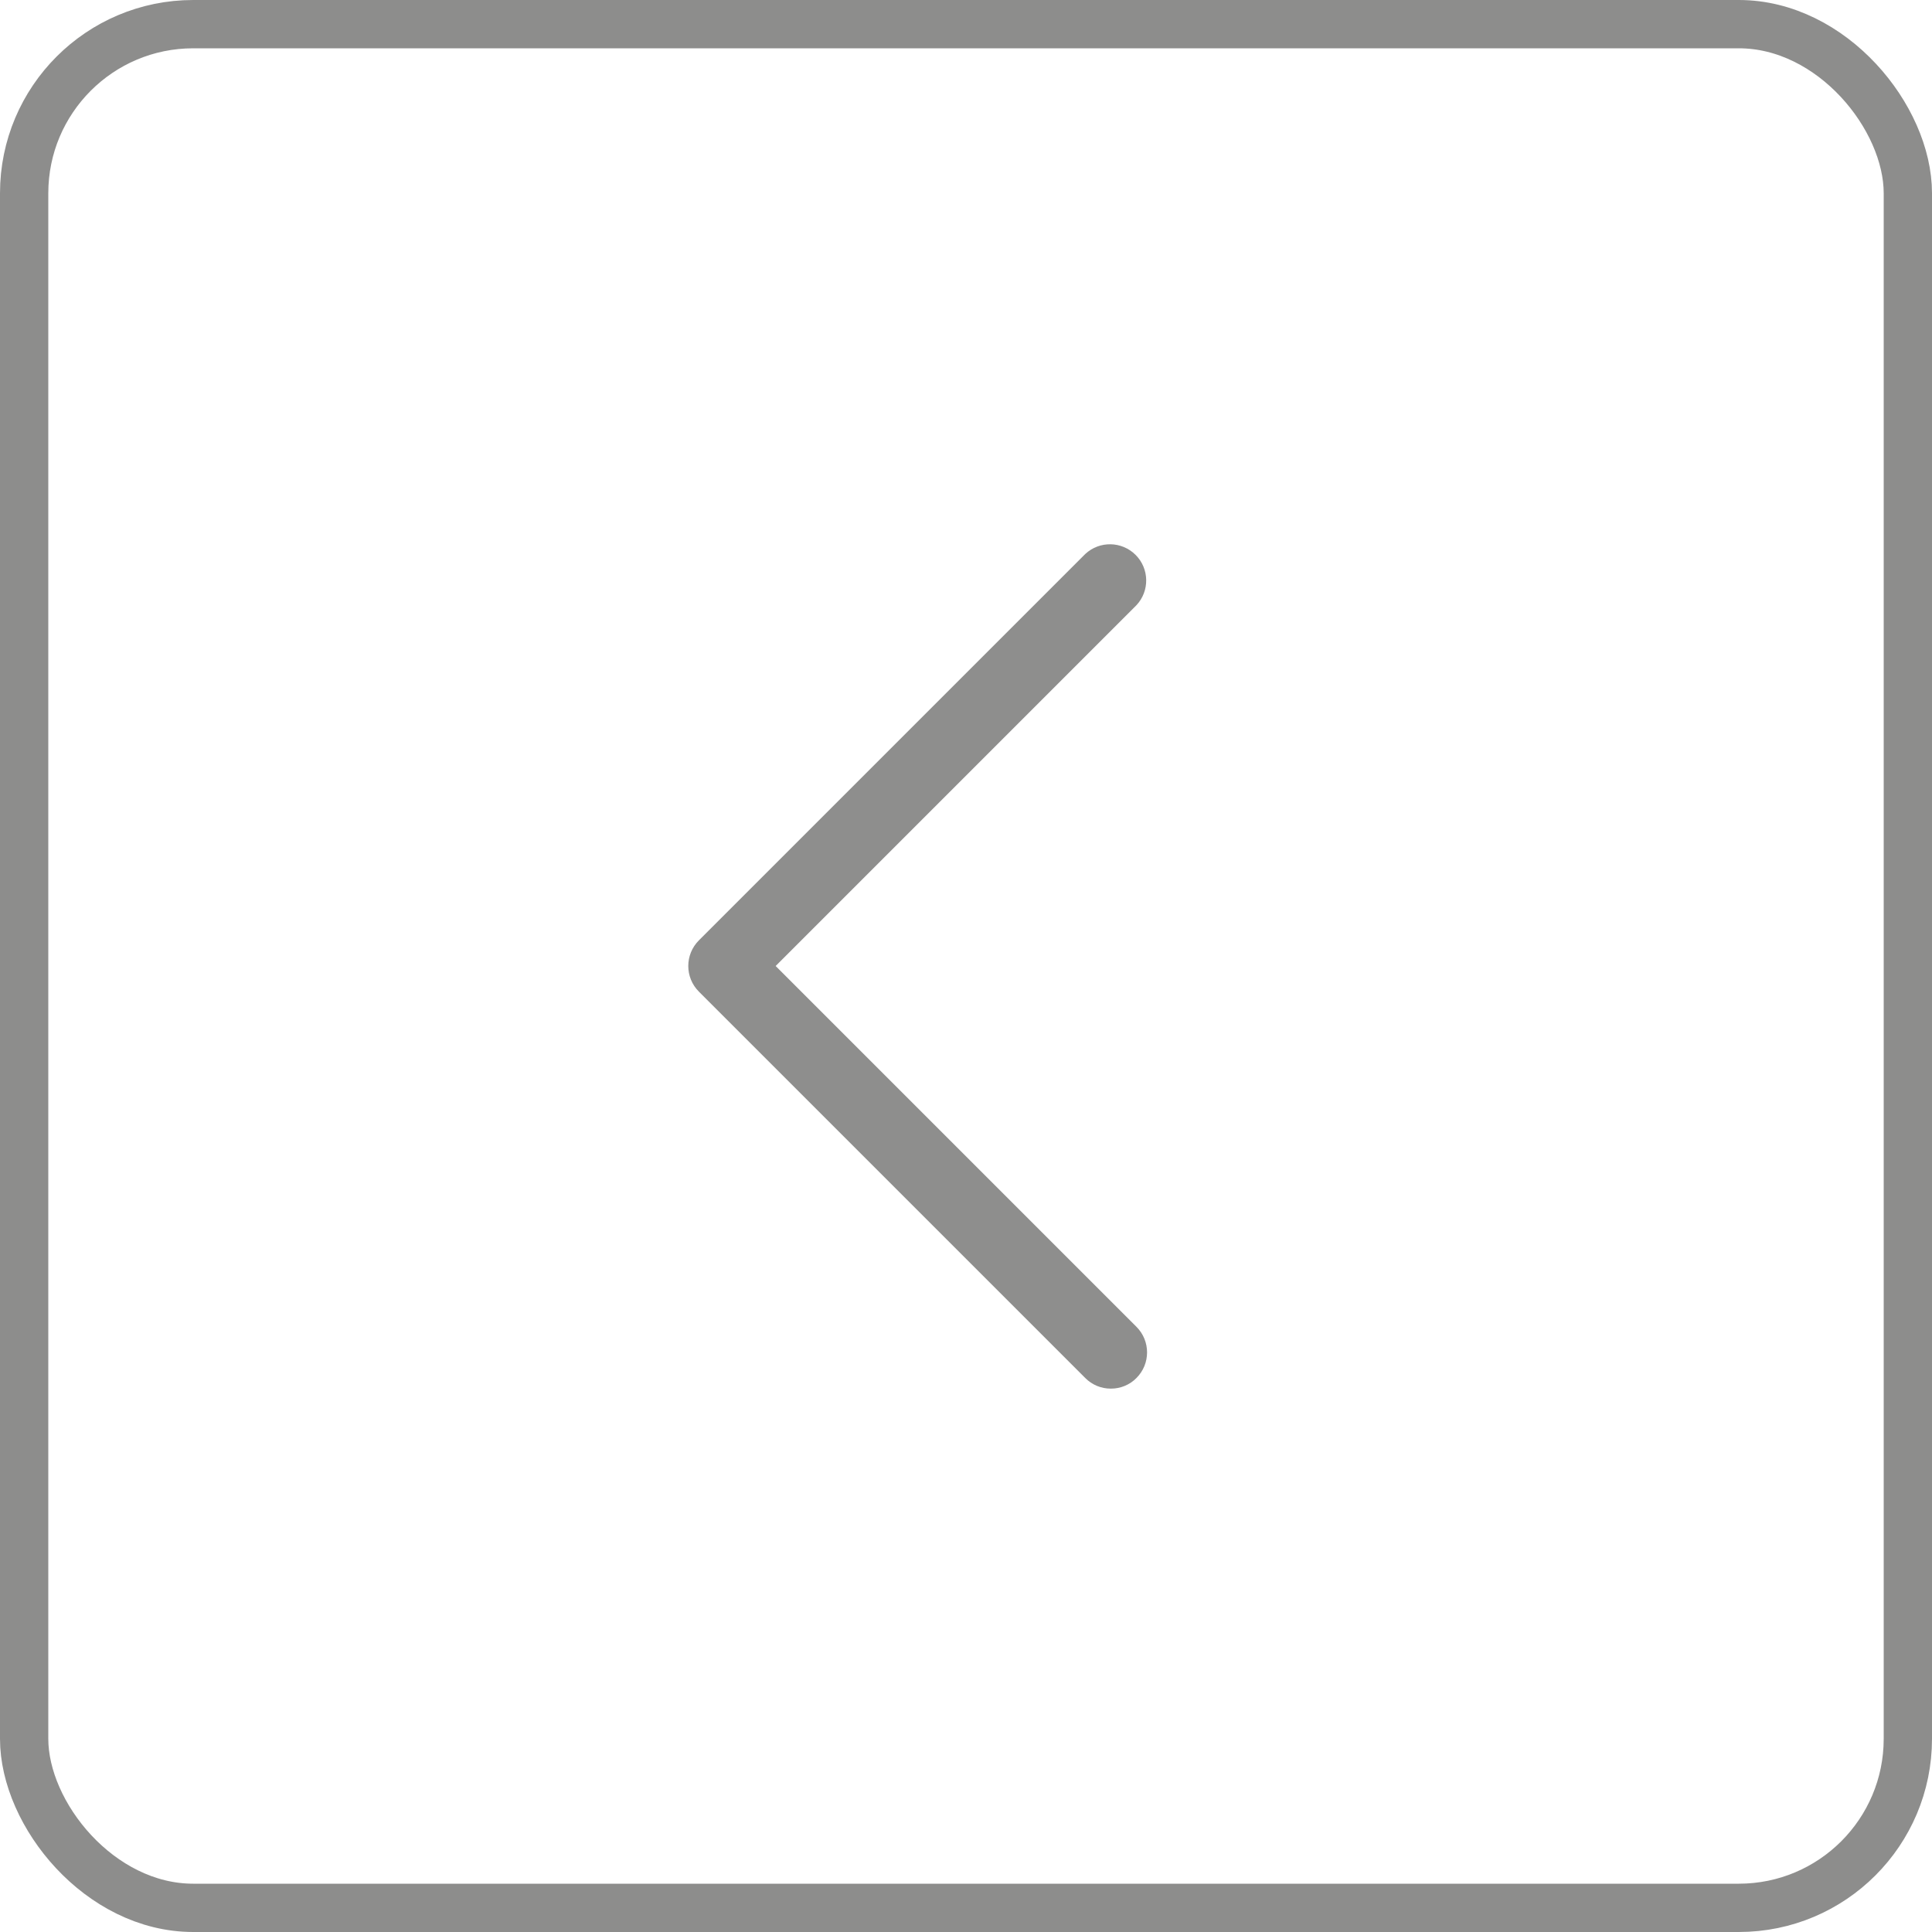 <?xml version="1.0" encoding="UTF-8"?> <svg xmlns="http://www.w3.org/2000/svg" width="40" height="40" viewBox="0 0 40 40" fill="none"><rect opacity="0.5" x="0.5" y="0.5" width="39" height="39" rx="3.5" stroke="#1D1D1B"></rect><g opacity="0.5"><path d="M22.999 28.75C22.8 28.751 22.609 28.672 22.469 28.53L14.469 20.53C14.177 20.237 14.177 19.763 14.469 19.47L22.469 11.47C22.765 11.194 23.225 11.203 23.511 11.488C23.797 11.774 23.805 12.234 23.529 12.53L16.059 20L23.529 27.47C23.822 27.763 23.822 28.237 23.529 28.53C23.39 28.672 23.198 28.751 22.999 28.75Z" fill="#1D1D1B"></path></g></svg> 